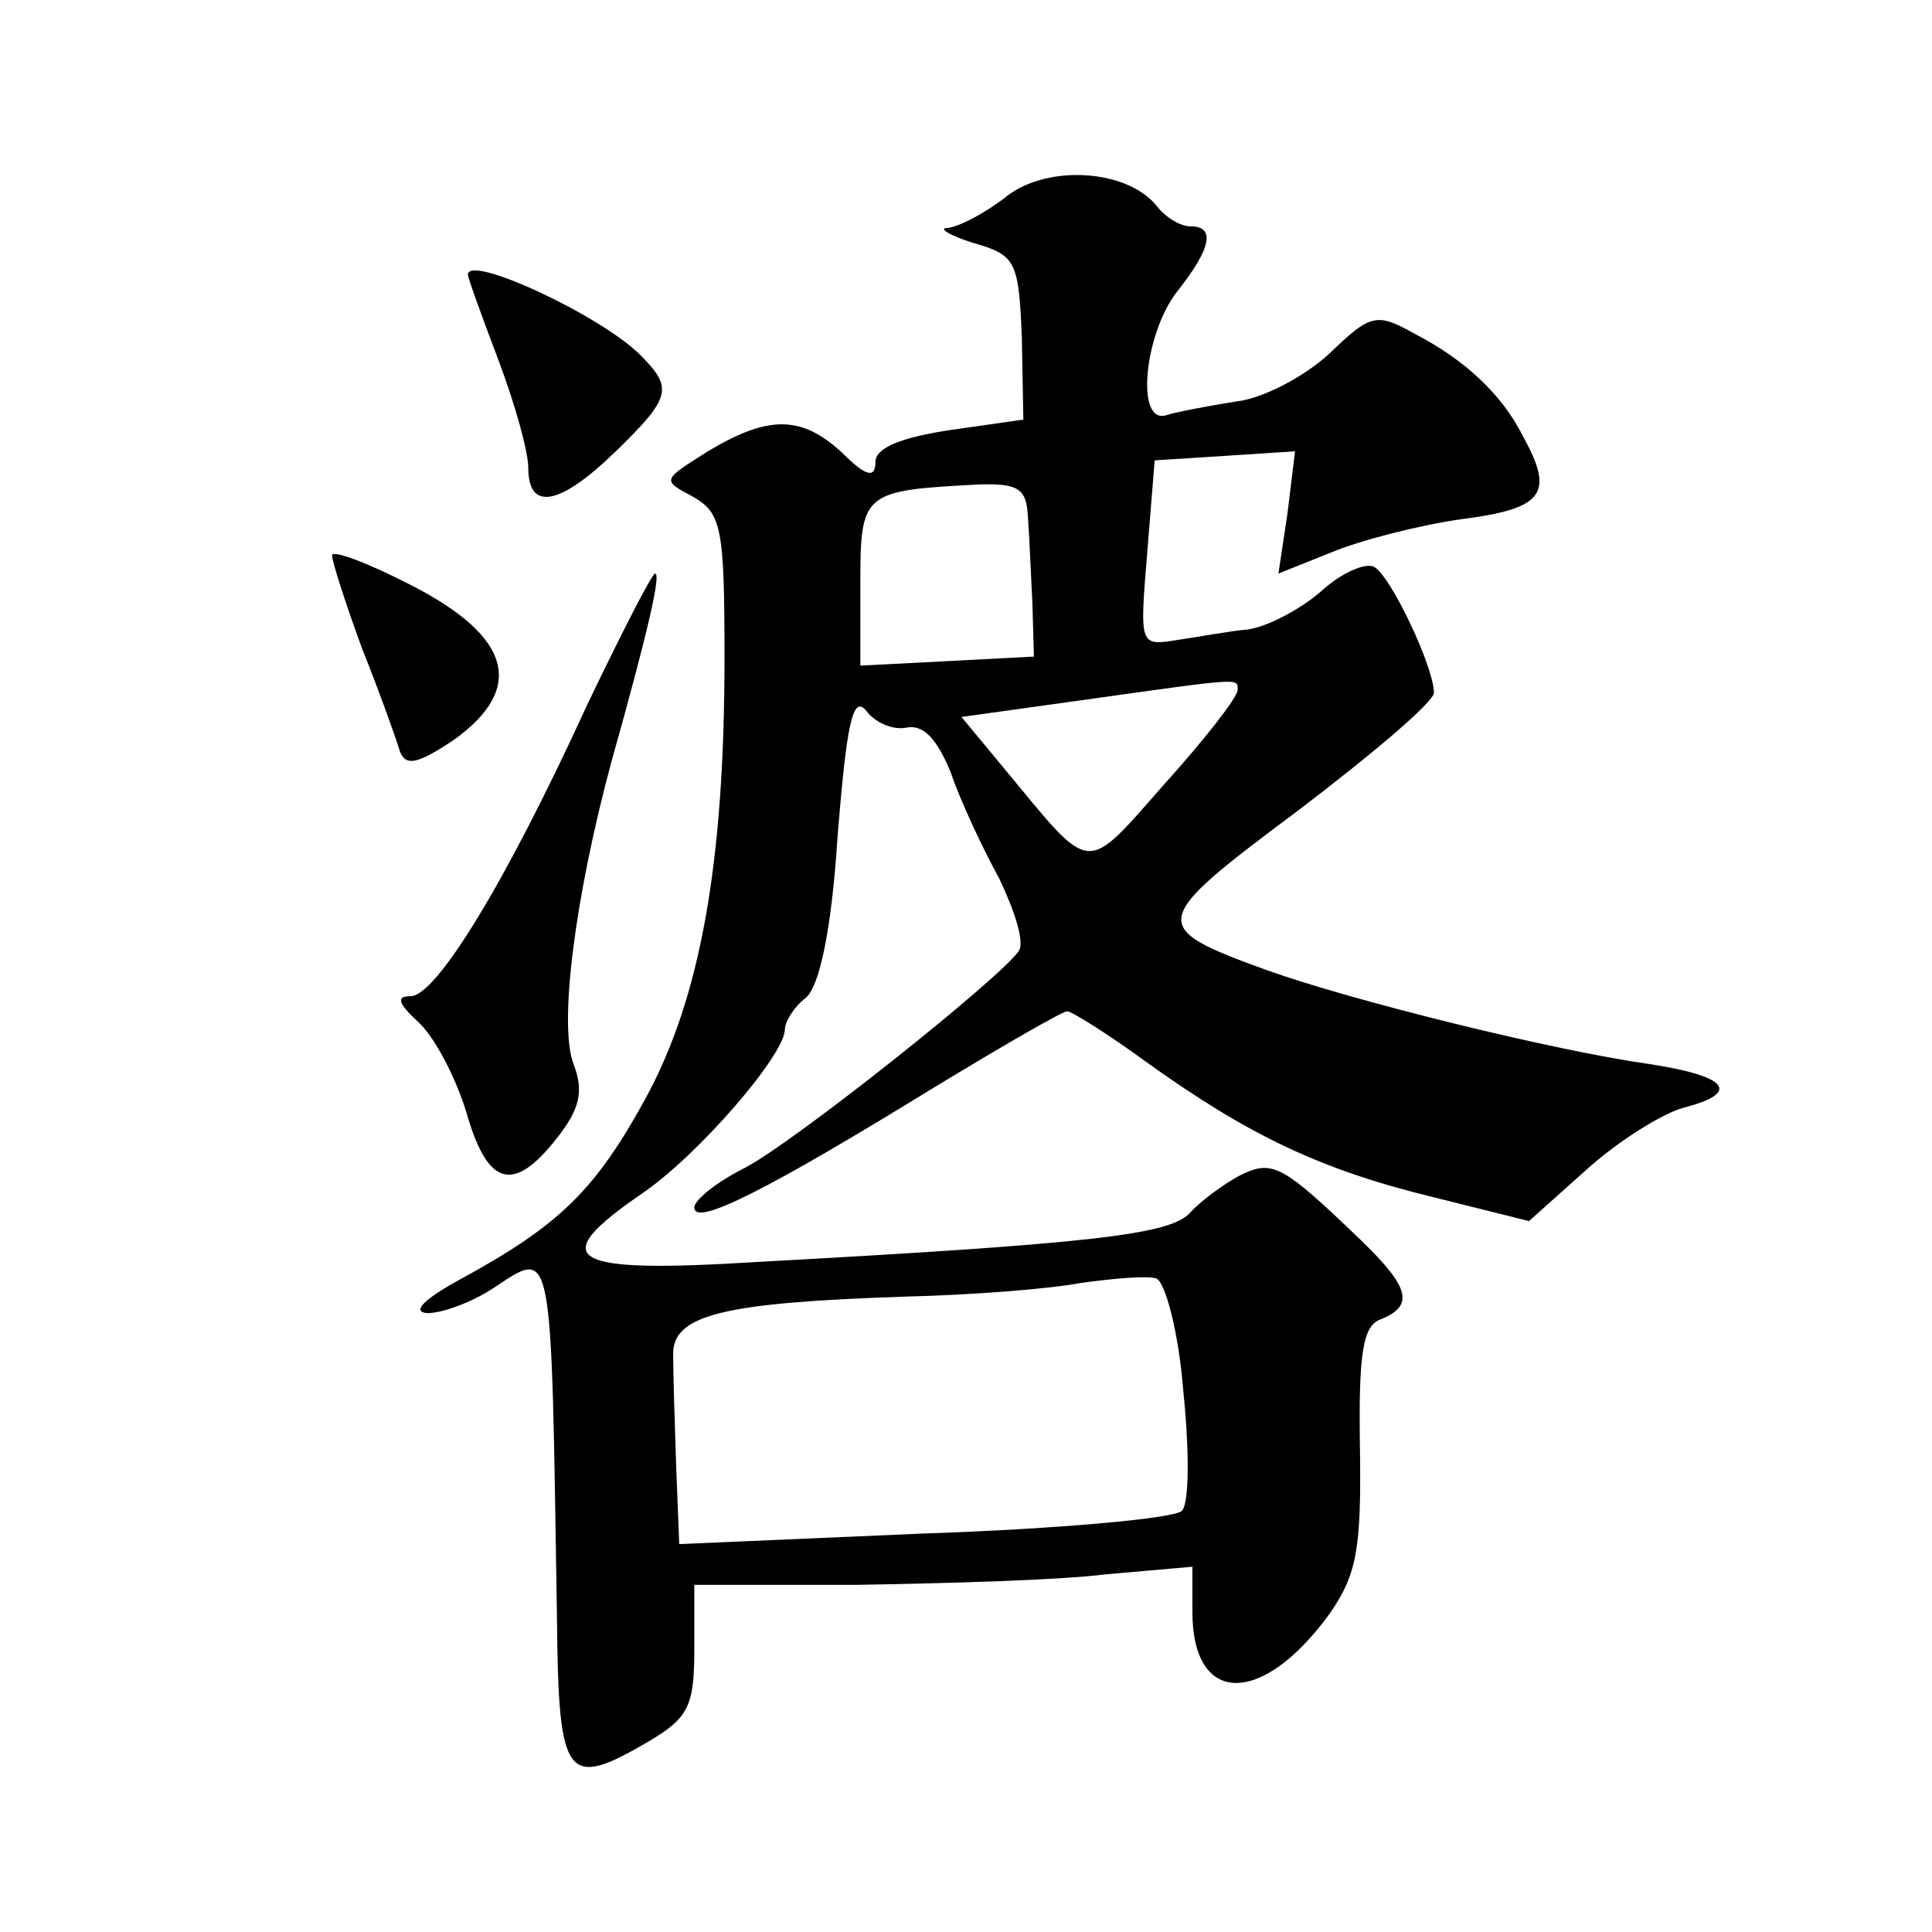 <?xml version="1.0" standalone="no"?>
<!DOCTYPE svg PUBLIC "-//W3C//DTD SVG 20010904//EN"
 "http://www.w3.org/TR/2001/REC-SVG-20010904/DTD/svg10.dtd">
<svg version="1.0" xmlns="http://www.w3.org/2000/svg"
 width="128pt" height="128pt" viewBox="0 0 128 128"
 preserveAspectRatio="xMidYMid meet">
<g transform="translate(0,128) scale(0.1,-0.1)"
fill="#0" stroke="none">
<path d="M667 1150 c-14 -11 -31 -20 -39 -21 -7 0 1 -5 17 -10 28 -8 30 -12 32
-63 l1 -54 -49 -7 c-33 -5 -49 -12 -49 -21 0 -11 -6 -10 -22 6 -27 25 -49 25 -89
1 -30 -19 -31 -19 -10 -30 19 -11 21 -20 21 -107 0 -136 -16 -226 -53 -293 -33
-60 -57 -83 -121 -118 -24 -13 -34 -22 -23 -23 10 0 29 7 43 16 41 27 39 35 43
-218 1 -108 6 -114 62 -81 25 15 29 23 29 60 l0 43 108 0 c59 1 133 3 165 7 l57
5 0 -30 c0 -62 46 -63 91 -1 18 26 21 43 20 110 -1 63 2 81 14 85 22 9 19 21 -13
52 -53 51 -59 54 -81 43 -11 -6 -26 -17 -33 -25 -14 -14 -65 -20 -285 -32 -127
-8 -142 1 -78 45 37 25 95 92 95 109 0 5 6 15 14 21 9 8 17 45 21 108 6 74 10 93
19 82 6 -8 18 -13 27 -11 11 2 20 -8 29 -30 6 -18 21 -50 32 -70 10 -21 17 -42
13 -48 -11 -17 -149 -127 -182 -144 -18 -9 -33 -21 -33 -26 0 -13 49 12 158 79
46 28 86 51 89 51 3 0 27 -15 53 -34 67 -48 115 -71 189 -89 l64 -16 38 34 c21
19 50 37 64 41 39 10 30 21 -22 29 -64 9 -197 42 -253 62 -80 29 -79 32 20 106
50 38 90 72 90 78 0 17 -28 76 -39 83 -5 4 -22 -3 -36 -16 -14 -12 -35 -23 -48
-25 -12 -1 -33 -5 -47 -7 -25 -4 -25 -4 -20 57 l5 62 47 3 46 3 -5 -41 -6 -40 35
14 c19 8 58 18 86 22 55 7 62 17 41 55 -14 28 -39 51 -72 68 -25 14 -29 13 -56
-13 -16 -15 -44 -30 -62 -32 -19 -3 -40 -7 -46 -9 -21 -7 -15 54 7 82 23 29 25
43 9 43 -7 0 -17 6 -23 14 -20 24 -72 27 -99 6z m14 -212 c1 -13 2 -39 3 -58 l1
-35 -57 -3 -58 -3 0 55 c0 60 2 61 78 65 27 1 32 -3 33 -21z m139 -115 c0 -5 -22
-33 -49 -63 -53 -60 -47 -60 -105 10 l-29 35 79 11 c107 15 104 15 104 7z m-36
-465 c4 -39 4 -74 -1 -79 -5 -5 -82 -12 -171 -15 l-162 -7 -2 51 c-1 29 -2 62 -2
74 -1 27 33 35 155 39 42 1 94 5 115 9 22 3 44 5 50 3 6 -2 15 -36 18 -75z M310
1098 c0 -2 9 -27 20 -56 11 -29 20 -61 20 -72 0 -29 21 -25 58 11 37 36 38 42 16
64 -26 26 -114 67 -114 53z M220 912 c0 -4 9 -32 20 -62 12 -30 23 -61 25 -68 4
-10 12 -8 36 8 47 34 38 68 -28 102 -29 15 -53 24 -53 20z M389 813 c-54 -118 -100
-193 -117 -193 -10 0 -8 -5 5 -17 11 -10 25 -37 32 -60 14 -49 31 -54 60 -17 15
19 18 31 11 49 -10 26 1 111 25 200 25 89 33 125 29 125 -2 0 -22 -39 -45 -87z"/>
</g>
</svg>
